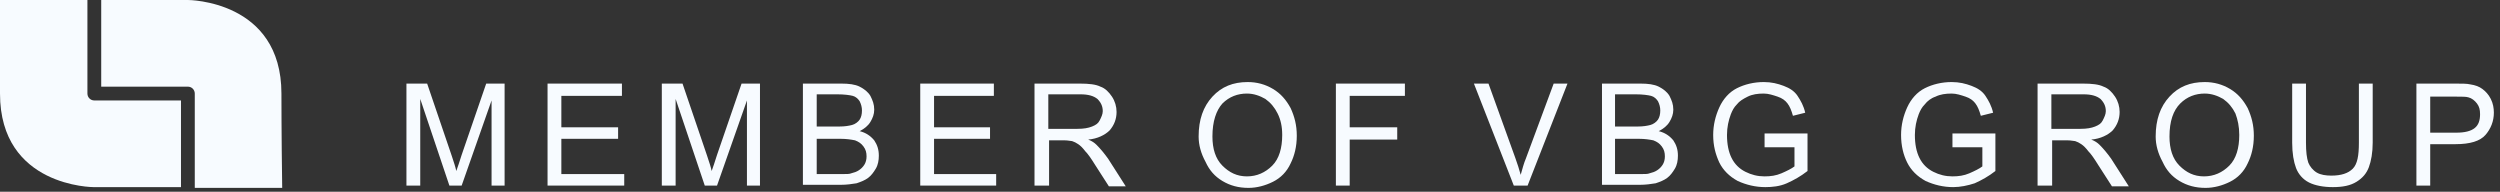 <svg width="326" height="25" viewBox="0 0 326 25" fill="none" xmlns="http://www.w3.org/2000/svg">
<rect x="0" y="0" width="326" height="25" fill="#333333" stroke="none"/>
<g clip-path="url(#clip0_2083_31276)">
<path d="M36.699 12.2C36.699 1.23978e-05 24.499 0 24.499 0H13.199V11.3H24.499C24.999 11.3 25.399 11.7 25.399 12.2V24.5H36.799C36.699 17.8 36.699 12.3 36.699 12.2Z" fill="#F7FBFF"/>
<path d="M23.6 13.1H12.3C11.8 13.1 11.4 12.7 11.4 12.2V0H0C0 6.6 0 11.1 0 12.2C0 24.4 12.2 24.4 12.2 24.4H23.6V13.1Z" fill="#F7FBFF"/>
<path d="M53 24.2V10.9H55.7L58.9 20.3C59.2 21.2 59.4 21.8 59.5 22.3C59.7 21.8 59.9 21.1 60.2 20.2L63.4 10.9H65.8V24.2H64.1V13.1L60.2 24.2H58.6L54.8 12.9V24.2H53Z" fill="#F7FBFF"/>
<path d="M71.4 10.9V24.2H81.4V22.7H73.2V18.1H80.6V16.6H73.2V12.5H81.1V10.9H71.4Z" fill="#F7FBFF"/>
<path d="M86.301 24.2V10.9H89.001L92.201 20.3C92.501 21.2 92.701 21.8 92.801 22.3C93.001 21.8 93.201 21.1 93.501 20.2L96.701 10.9H99.101V24.2H97.401V13.1L93.501 24.2H91.901L88.101 12.9V24.2H86.301Z" fill="#F7FBFF"/>
<path d="M106.499 22.7H109.799C110.399 22.7 110.799 22.7 110.999 22.6C111.399 22.5 111.699 22.4 111.999 22.2C112.299 22 112.499 21.8 112.699 21.5C112.899 21.2 112.999 20.8 112.999 20.4C112.999 19.9 112.899 19.5 112.599 19.1C112.299 18.7 111.999 18.5 111.499 18.3C110.999 18.2 110.399 18.1 109.599 18.1H106.499V22.7ZM106.499 16.5H109.399C110.199 16.5 110.699 16.4 111.099 16.3C111.499 16.2 111.899 15.9 112.099 15.6C112.299 15.3 112.399 14.9 112.399 14.4C112.399 14 112.299 13.6 112.099 13.2C111.899 12.9 111.599 12.6 111.199 12.5C110.799 12.4 110.099 12.3 109.199 12.3H106.499V16.5ZM104.699 24.2V10.9H109.699C110.699 10.9 111.499 11 112.099 11.3C112.699 11.6 113.199 12 113.499 12.5C113.799 13.1 113.999 13.6 113.999 14.3C113.999 14.9 113.799 15.4 113.499 15.9C113.199 16.4 112.699 16.8 112.099 17.1C112.899 17.3 113.499 17.7 113.999 18.3C114.399 18.9 114.599 19.5 114.599 20.3C114.599 20.9 114.499 21.5 114.199 22C113.899 22.5 113.599 22.9 113.199 23.2C112.799 23.5 112.299 23.7 111.699 23.9C111.099 24 110.399 24.1 109.599 24.1H104.699V24.2Z" fill="#F7FBFF"/>
<path d="M120 10.9V24.2H129.9V22.7H121.8V18.1H129.1V16.6H121.8V12.5H129.6V10.9H120Z" fill="#F7FBFF"/>
<path d="M136.7 16.8H140.5C141.3 16.8 141.9 16.7 142.4 16.5C142.9 16.3 143.2 16.1 143.4 15.7C143.6 15.3 143.8 14.9 143.8 14.5C143.8 13.9 143.6 13.4 143.1 12.9C142.6 12.5 141.9 12.3 140.9 12.3H136.7V16.8ZM134.9 24.2V10.9H140.8C142 10.9 142.9 11 143.5 11.3C144.1 11.5 144.6 12 145 12.6C145.4 13.2 145.6 13.9 145.6 14.6C145.6 15.5 145.3 16.3 144.7 17C144.1 17.6 143.1 18.1 141.9 18.2C142.4 18.4 142.7 18.6 143 18.9C143.5 19.4 144 20 144.5 20.7L146.8 24.3H144.6L142.8 21.5C142.3 20.7 141.9 20.1 141.5 19.7C141.2 19.3 140.9 19 140.6 18.8C140.3 18.6 140.1 18.5 139.8 18.4C139.6 18.4 139.3 18.3 138.8 18.3H136.8V24.2H134.9Z" fill="#F7FBFF"/>
<path d="M158.101 17.8C158.101 19.4 158.501 20.7 159.401 21.6C160.301 22.5 161.301 23 162.601 23C163.901 23 165.001 22.5 165.901 21.6C166.801 20.7 167.201 19.3 167.201 17.6C167.201 16.5 167.001 15.6 166.601 14.8C166.201 14 165.701 13.4 165.001 12.9C164.301 12.5 163.501 12.2 162.601 12.2C161.401 12.2 160.301 12.6 159.401 13.5C158.601 14.4 158.101 15.8 158.101 17.8ZM156.301 17.8C156.301 15.6 156.901 13.9 158.101 12.6C159.301 11.3 160.801 10.7 162.701 10.7C163.901 10.7 165.001 11 166.001 11.6C167.001 12.2 167.701 13 168.301 14.1C168.801 15.2 169.101 16.3 169.101 17.7C169.101 19.1 168.801 20.3 168.301 21.3C167.801 22.4 167.001 23.2 166.001 23.7C165.001 24.2 163.901 24.5 162.801 24.5C161.501 24.5 160.401 24.2 159.401 23.6C158.401 23 157.701 22.2 157.201 21.1C156.601 20 156.301 18.9 156.301 17.8Z" fill="#F7FBFF"/>
<path d="M174.199 10.9V24.2H175.999V18.2H182.199V16.6H175.999V12.5H183.199V10.9H174.199Z" fill="#F7FBFF"/>
<path d="M197.399 24.2L192.199 10.9H194.099L197.599 20.6C197.899 21.4 198.099 22.1 198.299 22.8C198.499 22.1 198.699 21.3 198.999 20.6L202.599 10.9H204.399L199.199 24.2H197.399Z" fill="#F7FBFF"/>
<path d="M210.6 22.7H213.9C214.5 22.7 214.9 22.7 215.1 22.6C215.5 22.5 215.8 22.4 216.1 22.2C216.4 22 216.6 21.8 216.8 21.5C217 21.2 217.1 20.8 217.1 20.4C217.1 19.9 217 19.5 216.7 19.1C216.4 18.7 216.1 18.5 215.6 18.3C215.1 18.2 214.5 18.1 213.7 18.1H210.6V22.7ZM210.6 16.5H213.5C214.3 16.5 214.8 16.4 215.2 16.3C215.6 16.2 216 15.9 216.2 15.6C216.4 15.3 216.5 14.9 216.5 14.4C216.5 14 216.4 13.6 216.2 13.2C216 12.9 215.7 12.6 215.3 12.5C214.9 12.4 214.2 12.3 213.3 12.3H210.6V16.5ZM208.9 24.2V10.9H213.9C214.9 10.9 215.7 11 216.3 11.3C216.9 11.6 217.4 12 217.7 12.5C218 13.1 218.2 13.6 218.2 14.3C218.2 14.9 218 15.4 217.7 15.9C217.4 16.4 216.9 16.8 216.3 17.1C217.1 17.3 217.7 17.7 218.2 18.3C218.6 18.9 218.8 19.5 218.8 20.3C218.8 20.9 218.7 21.5 218.4 22C218.1 22.5 217.8 22.9 217.4 23.2C217 23.5 216.5 23.7 215.9 23.9C215.3 24 214.6 24.1 213.8 24.1H208.9V24.2Z" fill="#F7FBFF"/>
<path d="M230.1 19V17.4H235.7V22.3C234.8 23 233.9 23.5 233 23.9C232.1 24.3 231.1 24.4 230.2 24.4C228.9 24.4 227.7 24.1 226.6 23.6C225.5 23 224.7 22.2 224.2 21.2C223.7 20.1 223.4 19 223.4 17.6C223.4 16.3 223.7 15.1 224.2 14C224.7 12.9 225.5 12 226.5 11.5C227.5 11 228.7 10.7 230 10.7C231 10.7 231.8 10.9 232.6 11.2C233.4 11.5 234 11.9 234.4 12.5C234.8 13.1 235.2 13.8 235.4 14.7L233.8 15.1C233.6 14.4 233.4 13.9 233.1 13.5C232.8 13.1 232.4 12.8 231.8 12.6C231.2 12.4 230.6 12.2 230 12.2C229.2 12.2 228.5 12.3 227.9 12.6C227.3 12.9 226.8 13.2 226.5 13.6C226.1 14 225.9 14.4 225.7 14.9C225.4 15.7 225.2 16.6 225.2 17.6C225.2 18.8 225.4 19.8 225.8 20.6C226.2 21.4 226.8 22 227.6 22.4C228.4 22.8 229.2 23 230.1 23C230.9 23 231.6 22.9 232.3 22.6C233 22.3 233.6 22 234 21.7V19.2H230.1V19Z" fill="#F7FBFF"/>
<path d="M254.6 19V17.4H260.2V22.3C259.3 23 258.4 23.5 257.5 23.9C256.6 24.2 255.6 24.4 254.7 24.4C253.4 24.4 252.2 24.1 251.1 23.6C250 23 249.2 22.2 248.7 21.2C248.2 20.2 247.9 19 247.9 17.6C247.9 16.3 248.2 15.1 248.7 14C249.2 12.9 250 12 251 11.5C252 11 253.2 10.7 254.5 10.7C255.5 10.7 256.3 10.9 257.1 11.2C257.9 11.5 258.5 11.9 258.9 12.5C259.3 13.1 259.7 13.8 259.9 14.7L258.3 15.1C258.1 14.4 257.9 13.9 257.6 13.5C257.3 13.1 256.9 12.8 256.3 12.6C255.7 12.4 255.1 12.2 254.5 12.2C253.7 12.2 253 12.3 252.4 12.6C251.8 12.8 251.3 13.2 251 13.6C250.6 14 250.4 14.4 250.2 14.9C249.9 15.7 249.7 16.6 249.7 17.6C249.7 18.8 249.9 19.8 250.3 20.6C250.7 21.4 251.3 22 252.1 22.4C252.9 22.8 253.7 23 254.6 23C255.4 23 256.1 22.9 256.8 22.6C257.5 22.3 258.1 22 258.5 21.7V19.2H254.6V19Z" fill="#F7FBFF"/>
<path d="M267.499 16.8H271.299C272.099 16.8 272.699 16.7 273.199 16.5C273.699 16.3 273.999 16.1 274.199 15.7C274.399 15.3 274.599 14.9 274.599 14.5C274.599 13.9 274.399 13.4 273.899 12.9C273.399 12.5 272.699 12.3 271.699 12.3H267.499V16.8ZM265.699 24.2V10.9H271.599C272.799 10.9 273.699 11 274.299 11.3C274.899 11.5 275.399 12 275.799 12.6C276.199 13.2 276.399 13.9 276.399 14.6C276.399 15.5 276.099 16.3 275.499 17C274.899 17.6 273.899 18.1 272.699 18.2C273.199 18.4 273.499 18.6 273.799 18.9C274.299 19.4 274.799 20 275.299 20.7L277.599 24.3H275.399L273.599 21.5C273.099 20.7 272.699 20.1 272.299 19.7C271.999 19.3 271.699 19 271.399 18.8C271.099 18.6 270.899 18.5 270.599 18.4C270.399 18.4 270.099 18.3 269.599 18.3H267.599V24.2H265.699Z" fill="#F7FBFF"/>
<path d="M282.9 17.8C282.9 19.4 283.3 20.7 284.2 21.6C285.1 22.5 286.1 23 287.4 23C288.7 23 289.8 22.5 290.7 21.6C291.6 20.7 292 19.3 292 17.6C292 16.5 291.8 15.6 291.5 14.8C291.1 14 290.6 13.4 289.9 12.9C289.2 12.5 288.4 12.2 287.5 12.2C286.3 12.2 285.2 12.6 284.3 13.5C283.4 14.4 282.9 15.8 282.9 17.8ZM281.1 17.8C281.1 15.6 281.7 13.9 282.9 12.6C284.1 11.3 285.6 10.7 287.5 10.7C288.7 10.7 289.8 11 290.8 11.6C291.8 12.2 292.5 13 293.1 14.1C293.6 15.2 293.9 16.3 293.9 17.7C293.9 19.1 293.6 20.3 293.1 21.3C292.6 22.4 291.8 23.2 290.8 23.7C289.8 24.2 288.7 24.5 287.6 24.5C286.3 24.5 285.2 24.2 284.2 23.6C283.2 23 282.5 22.2 282 21.1C281.4 20 281.1 18.9 281.1 17.8Z" fill="#F7FBFF"/>
<path d="M307.6 10.9H309.4V18.6C309.4 19.9 309.2 21 308.9 21.8C308.6 22.6 308.1 23.2 307.3 23.7C306.5 24.2 305.5 24.4 304.2 24.4C303 24.4 301.9 24.2 301.1 23.8C300.3 23.4 299.7 22.7 299.4 21.9C299.1 21.1 298.9 20 298.9 18.6V10.9H300.7V18.6C300.7 19.8 300.8 20.6 301 21.2C301.2 21.7 301.6 22.2 302.1 22.5C302.6 22.8 303.3 22.9 304 22.9C305.3 22.9 306.2 22.6 306.8 22C307.4 21.4 307.6 20.3 307.6 18.6V10.9Z" fill="#F7FBFF"/>
<path d="M316.9 17.3H320.3C321.4 17.3 322.2 17.1 322.7 16.7C323.2 16.3 323.4 15.7 323.4 14.9C323.4 14.3 323.3 13.9 323 13.5C322.7 13.1 322.3 12.8 321.9 12.7C321.6 12.6 321.1 12.6 320.3 12.6H316.9V17.3ZM315.1 24.2V10.9H320.1C321 10.9 321.7 10.9 322.1 11C322.8 11.1 323.3 11.3 323.7 11.6C324.1 11.9 324.5 12.3 324.8 12.9C325.1 13.5 325.2 14.1 325.2 14.7C325.2 15.8 324.8 16.8 324.1 17.6C323.4 18.4 322.1 18.8 320.2 18.8H316.9V24.2H315.1Z" fill="#F7FBFF"/>
</g>
<defs>
<clipPath id="clip0_2083_31276">
<rect width="326" height="25" fill="white"/>
</clipPath>
</defs>
</svg>
